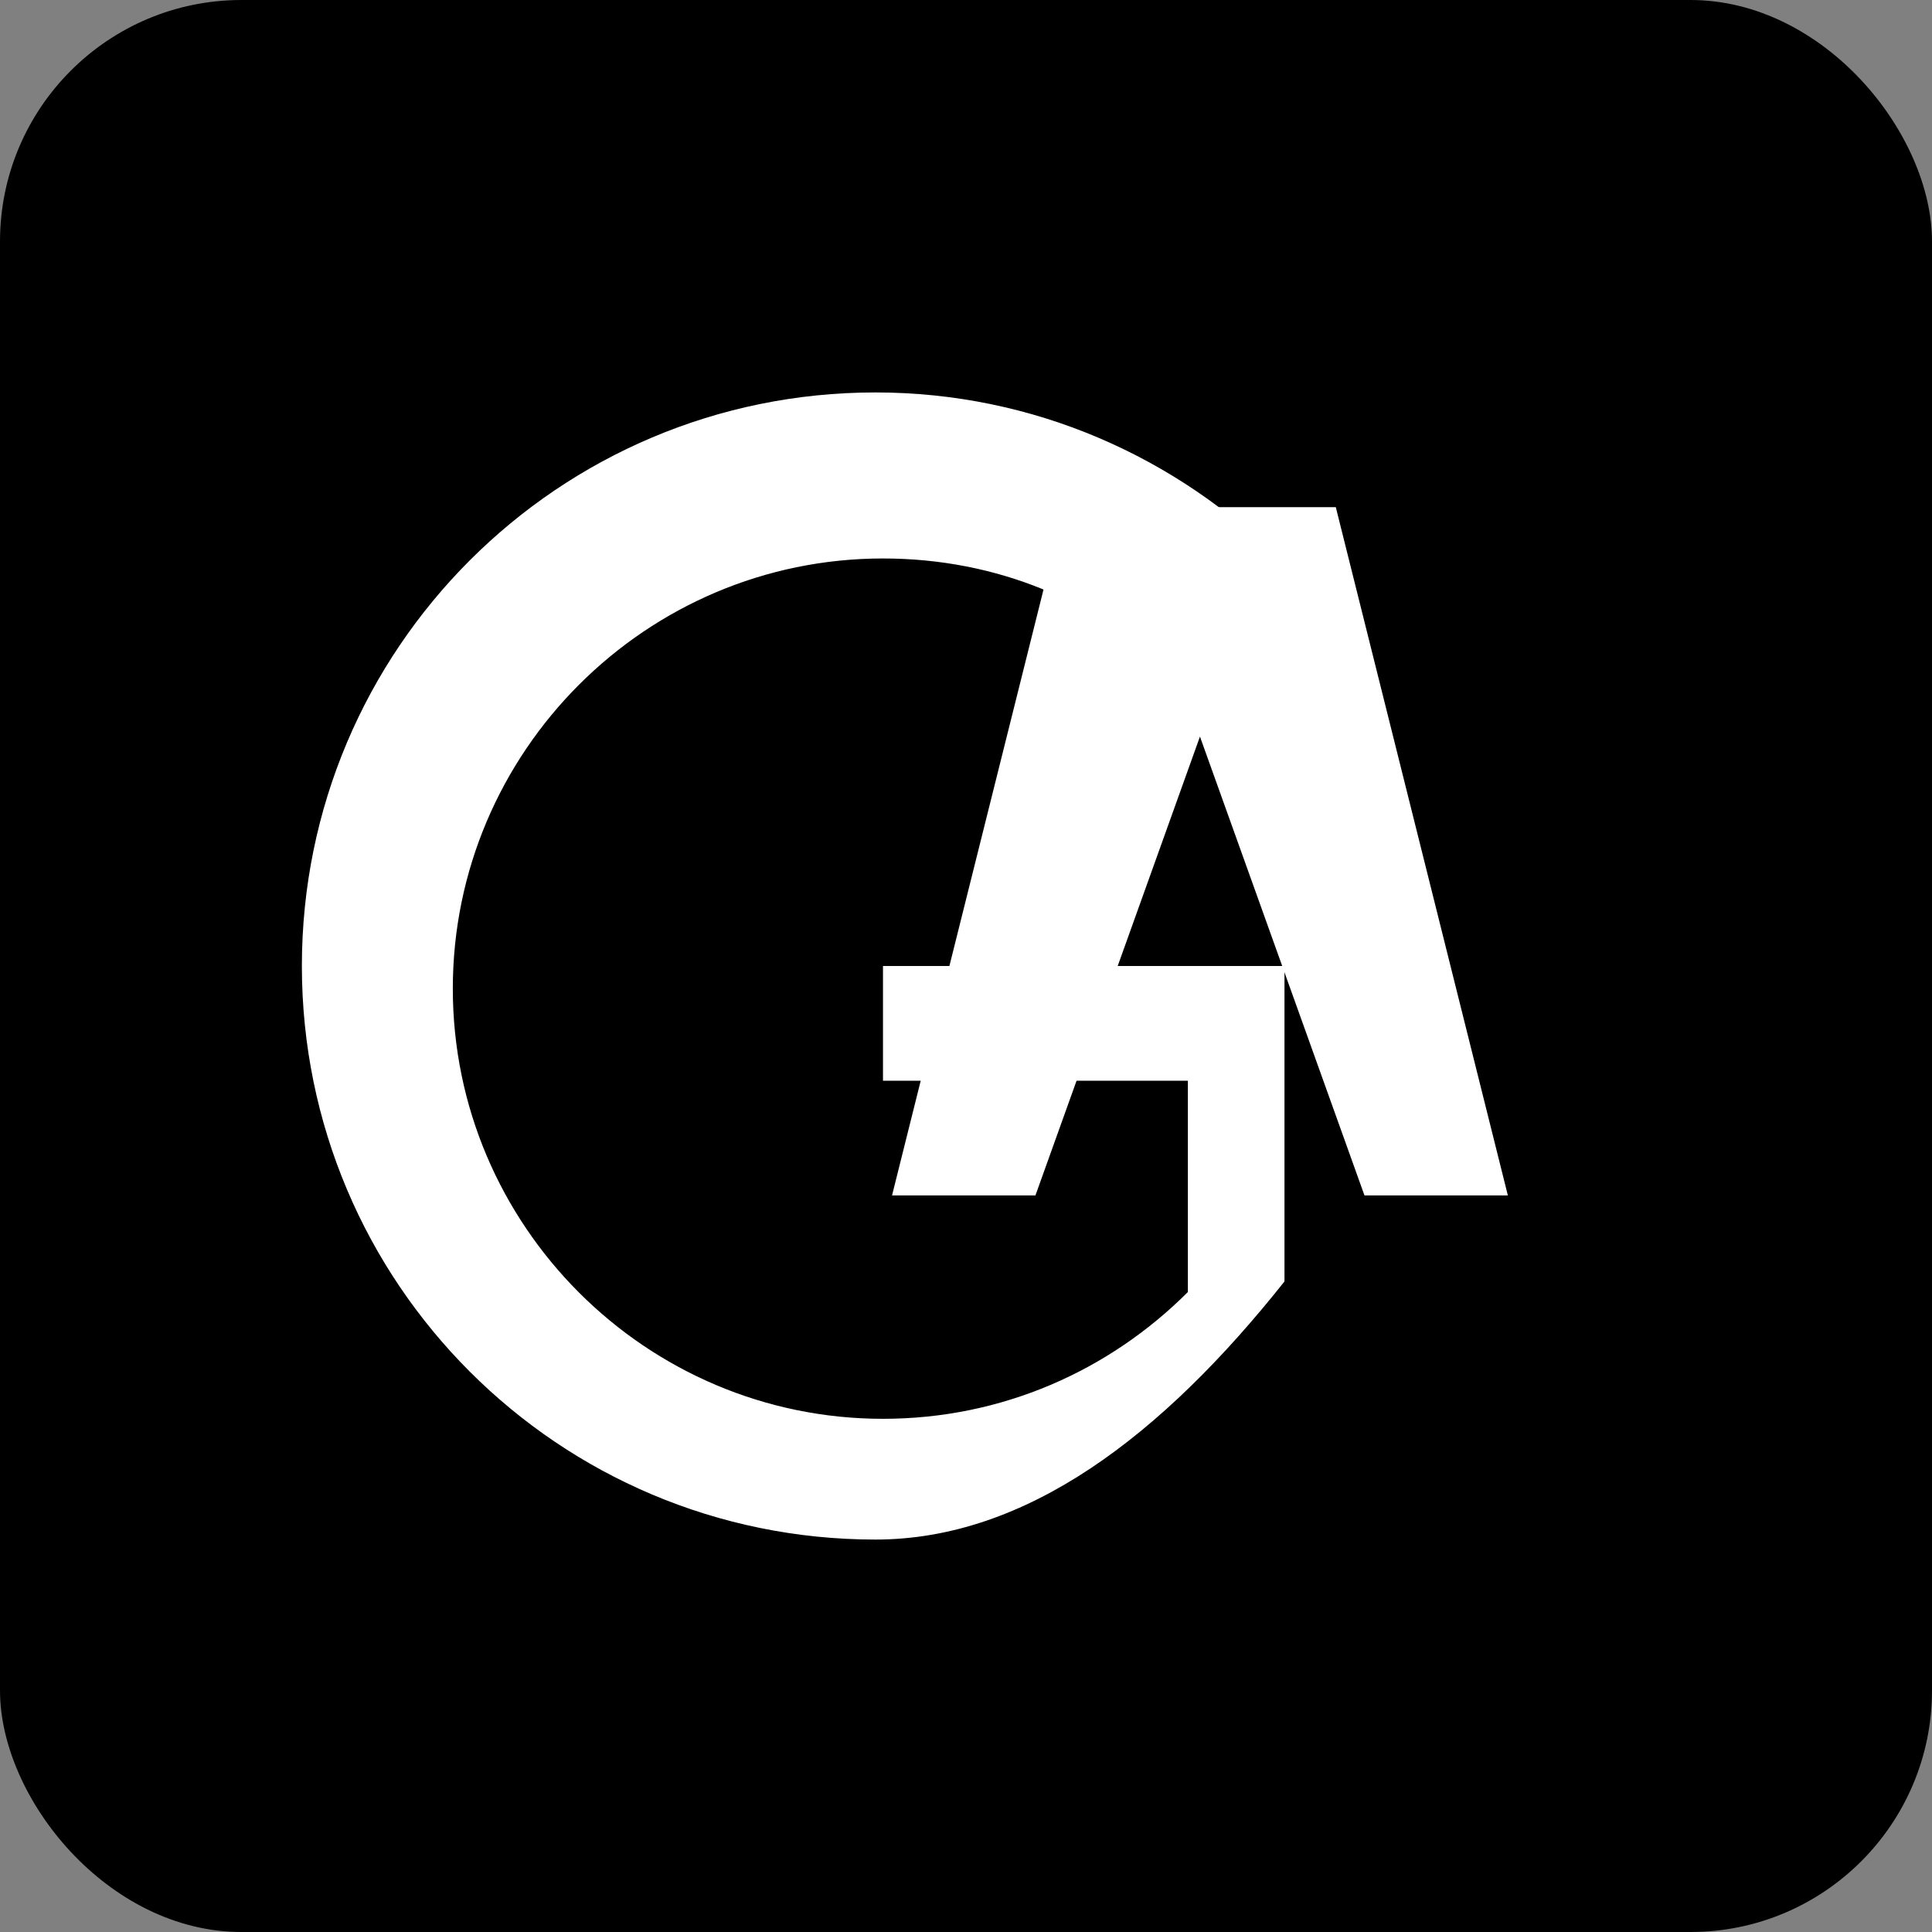 <svg width="128" height="128" viewBox="0 0 128 128" xmlns="http://www.w3.org/2000/svg">
  <rect x="0" y="0" width="128" height="128" fill="#808080" stroke="none"/>
  <rect width="128" height="128" fill="#000000" rx="16"/>
  <g transform="translate(20, 26)">
    <!-- G -->
    <path d="M0 38C0 17 17 0 38 0c10.5 0 20 4.3 26.9 11.2L57.5 18.6C52.8 13.9 46.1 11 38.5 11c-15.7 0-28.5 12.8-28.5 28.5s12.8 28.5 28.5 28.5c7.9 0 15.0-3.2 20.2-8.4V45.6H38.5v-7.6h26.6v20.9C57.0 69.1 48.0 76 38 76 17 76 0 59 0 38z" fill="#ffffff"/>
    <!-- V -->
    <path d="M68.5 7.6l11.4 45.6h-9.5L59.5 22.8L48.6 53.2h-9.5L50.5 7.6h18z" fill="#ffffff"/>
  </g>
</svg>